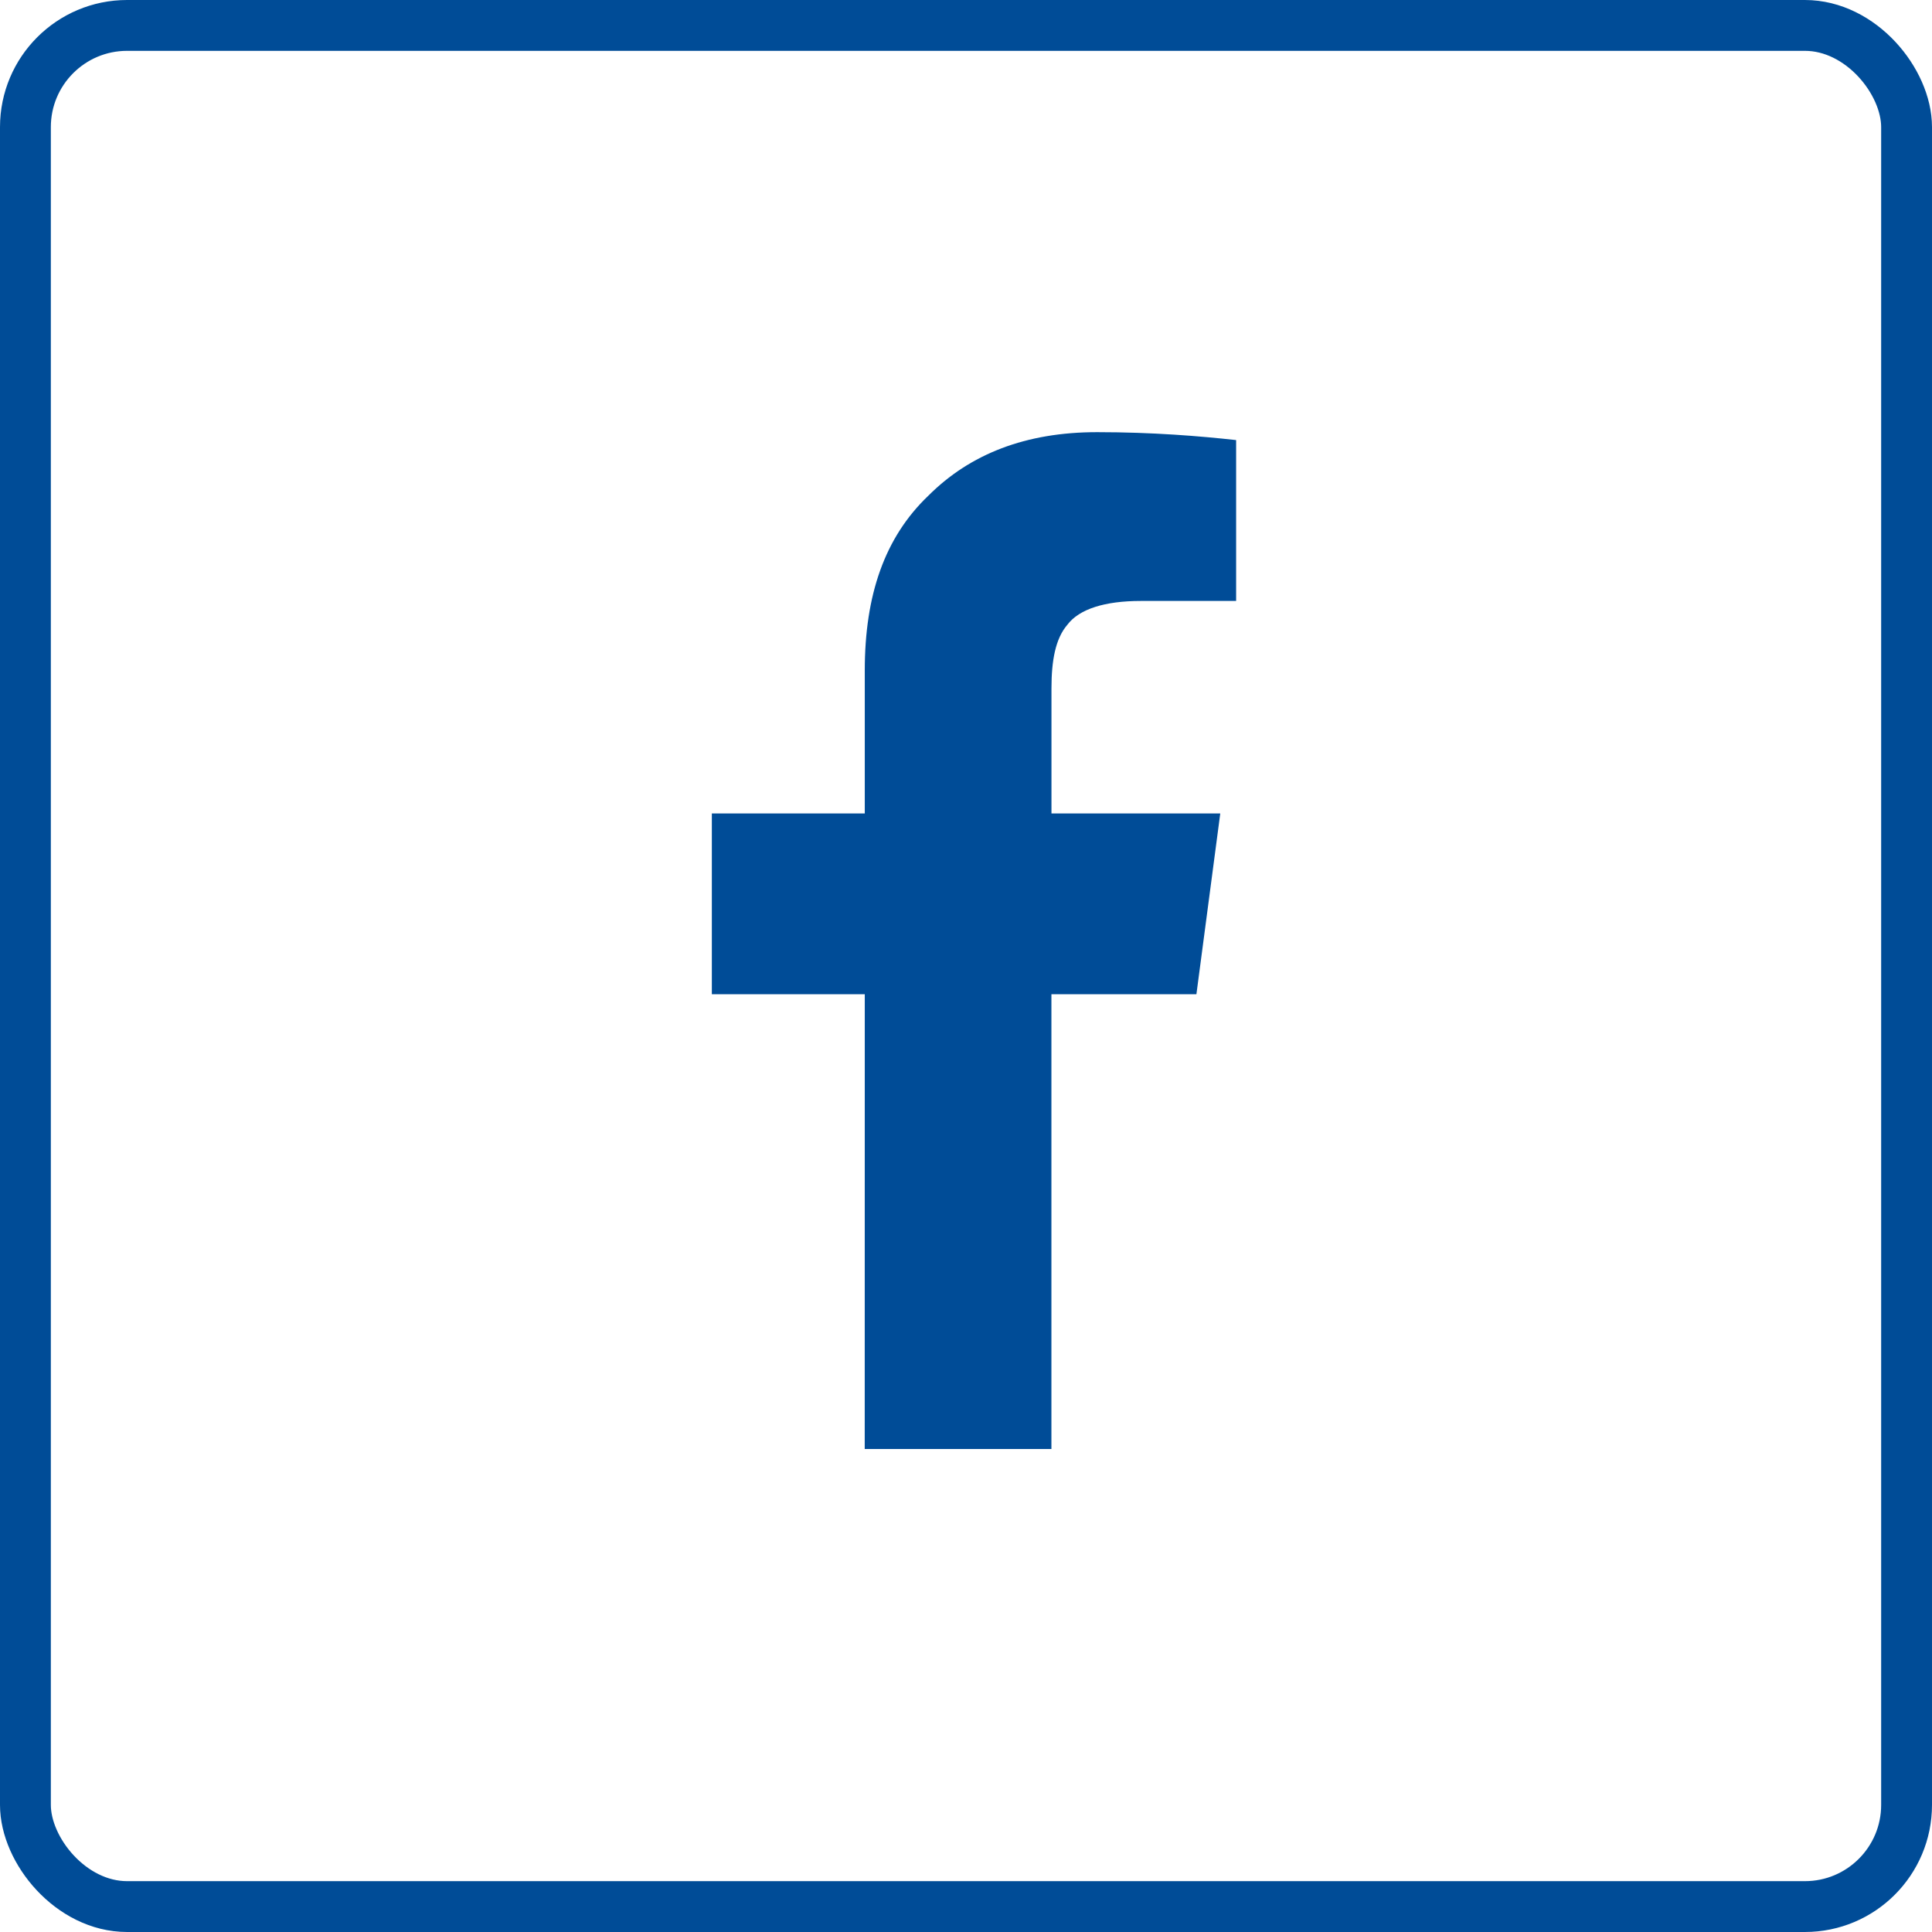 <svg height="38" viewBox="0 0 38 38" width="38" xmlns="http://www.w3.org/2000/svg"><g fill="none" fill-rule="evenodd"><rect height="37" rx="2" stroke="#004c97" width="37" x=".5" y=".5"/><path d="m17.008 28.5h3.672v-8.945h2.852l.469-3.555h-3.32v-2.461c0-.547.078-.977.312-1.25.234-.312.742-.469 1.445-.469h1.875v-3.164c-.703-.078-1.641-.156-2.734-.156-1.406 0-2.5.43-3.32 1.25-.859.82-1.25 1.953-1.25 3.438v2.812h-3.008v3.555h3.008z" fill="#004c97" fill-rule="nonzero"/></g></svg>